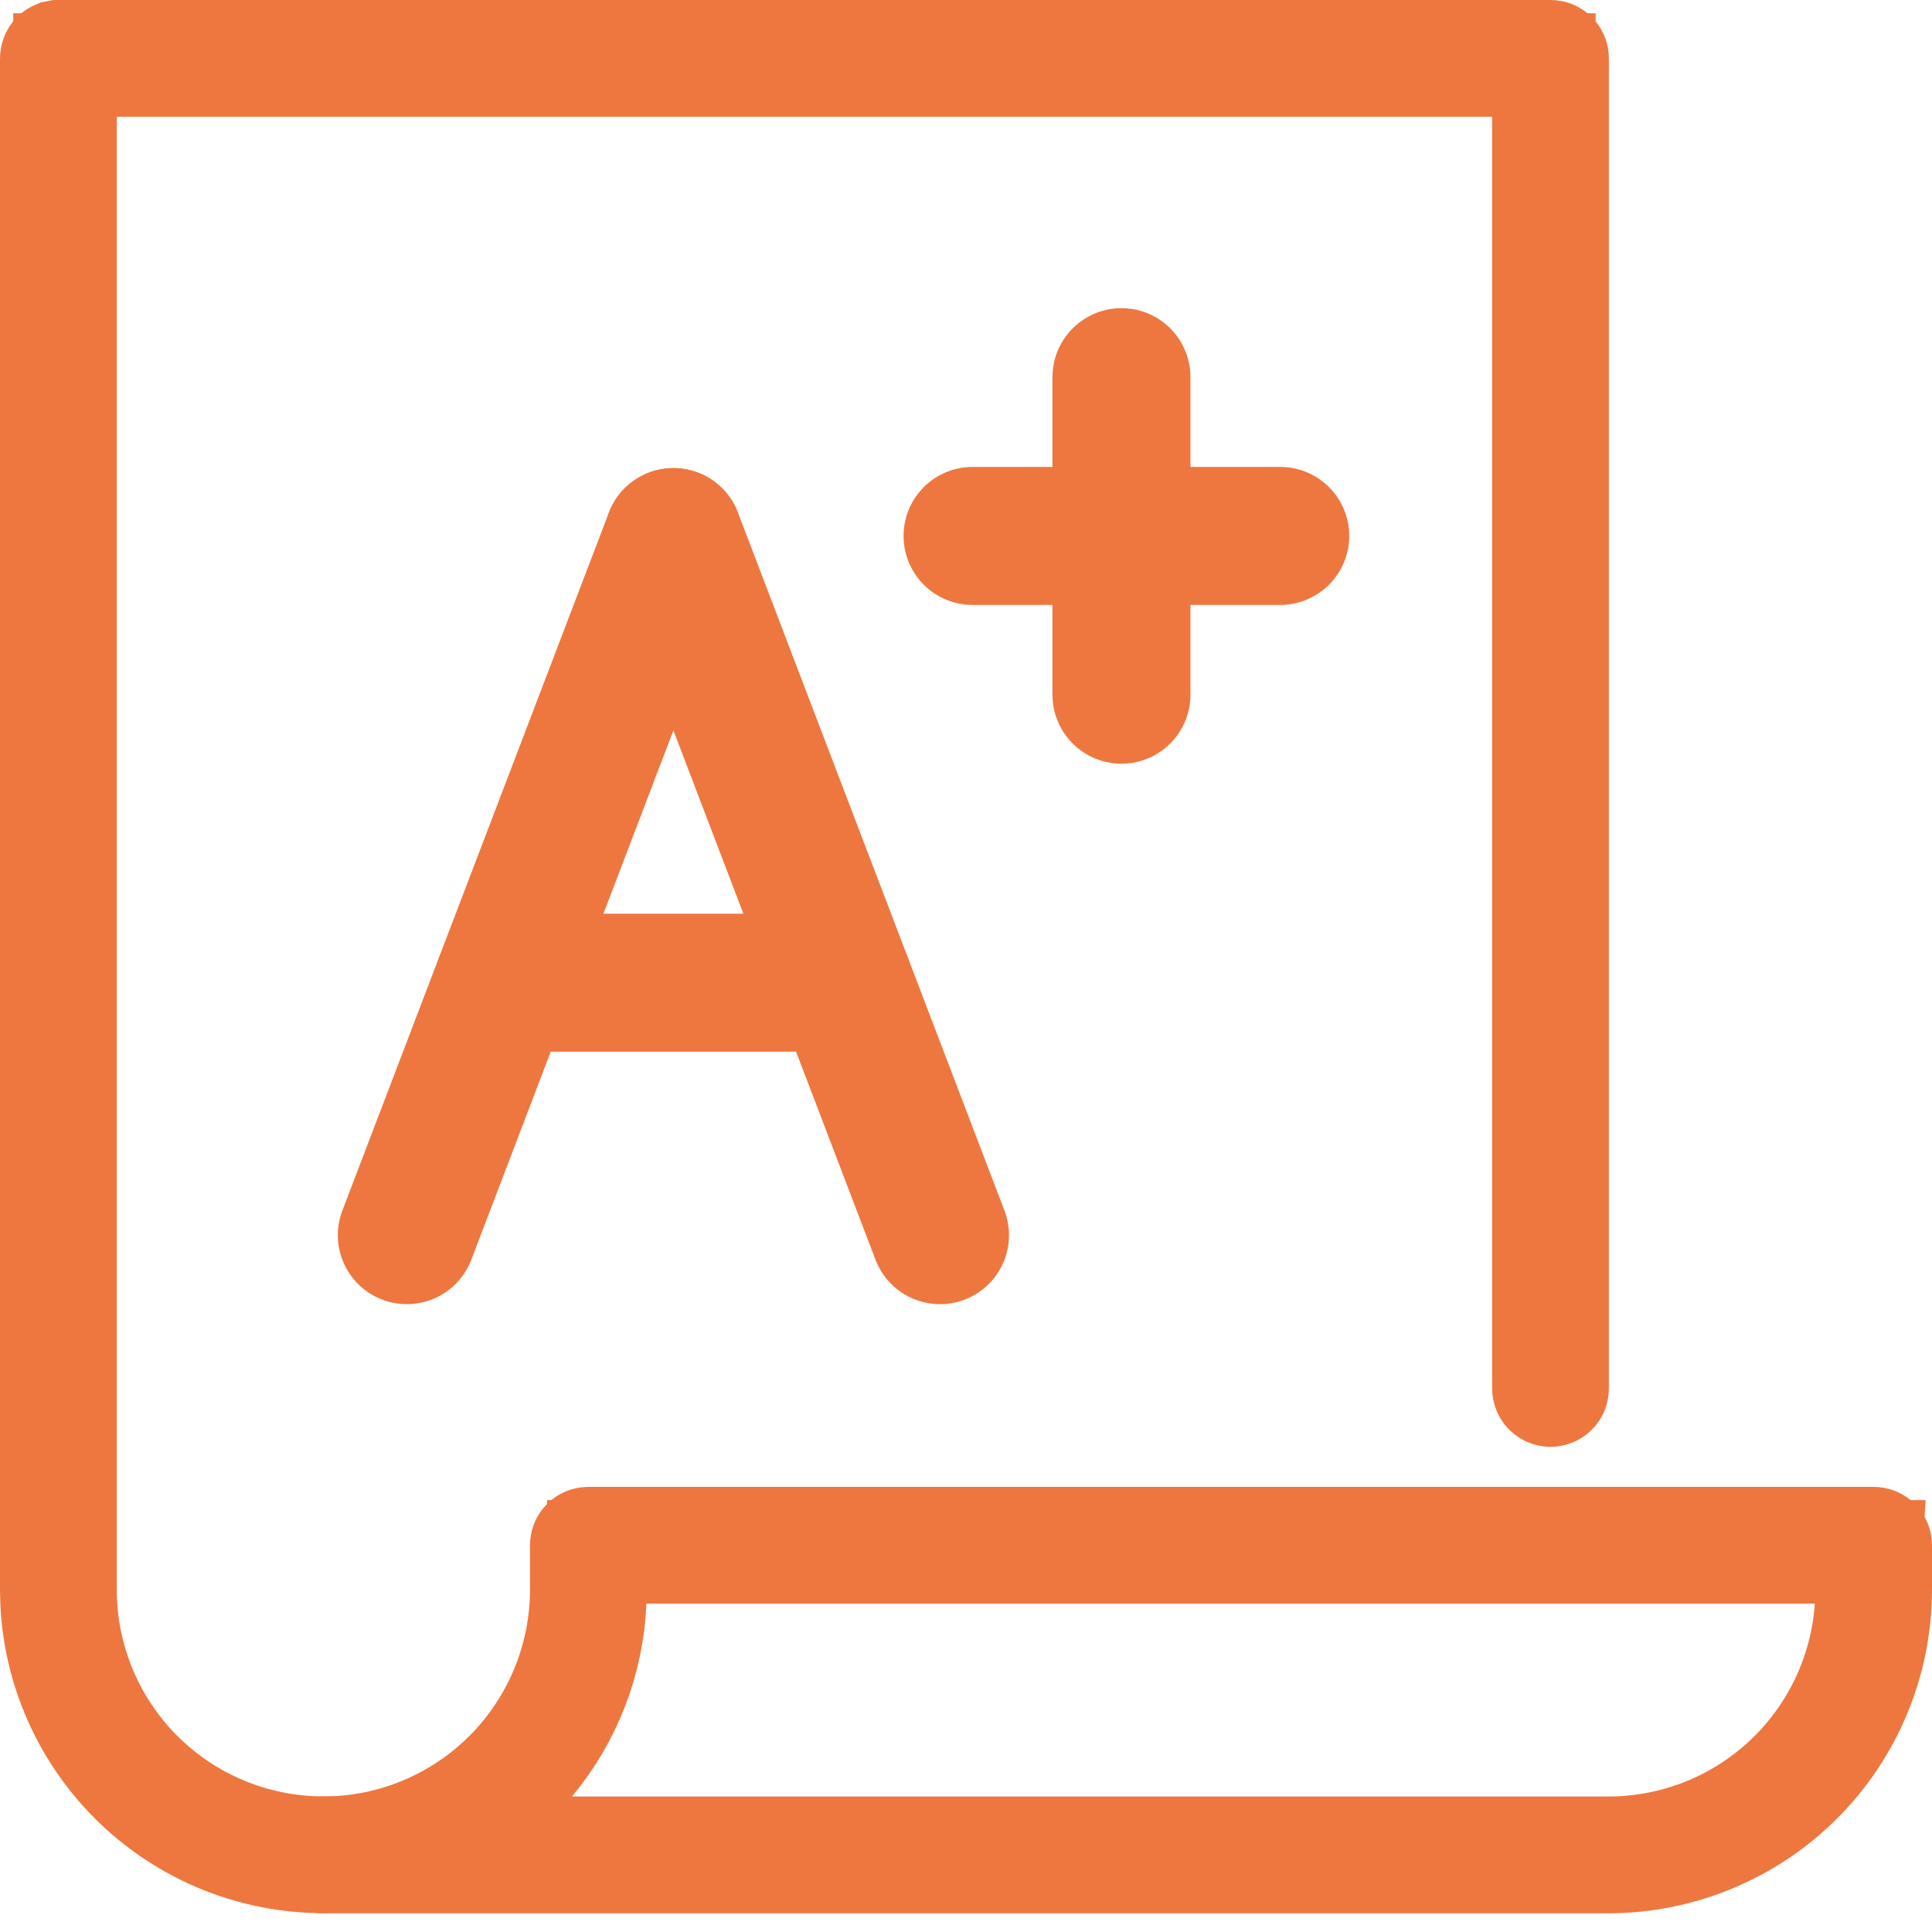 <svg width="28" height="28" viewBox="0 0 28 28" fill="none" xmlns="http://www.w3.org/2000/svg">
<path d="M0.846 0.75H22.472C22.497 0.75 22.521 0.76 22.539 0.778C22.557 0.796 22.567 0.82 22.567 0.846V20.121C22.567 20.134 22.565 20.146 22.561 20.158C22.556 20.17 22.549 20.181 22.54 20.19C22.531 20.199 22.52 20.206 22.509 20.211C22.497 20.216 22.484 20.219 22.472 20.219C22.459 20.219 22.446 20.216 22.435 20.211C22.423 20.206 22.412 20.199 22.403 20.19C22.394 20.181 22.387 20.17 22.382 20.158C22.377 20.146 22.375 20.134 22.375 20.121V0.942H0.942V23.043C0.944 24.035 1.338 24.987 2.04 25.689C2.74 26.389 3.689 26.782 4.679 26.785V26.786C4.704 26.786 4.728 26.797 4.746 26.814C4.764 26.832 4.774 26.857 4.774 26.882C4.774 26.907 4.764 26.932 4.746 26.95C4.729 26.968 4.705 26.977 4.68 26.977C3.639 26.974 2.641 26.56 1.904 25.823C1.213 25.131 0.804 24.209 0.755 23.236L0.75 23.041V0.846C0.75 0.82 0.76 0.796 0.778 0.778C0.787 0.769 0.798 0.762 0.81 0.757L0.846 0.75Z" fill="#505E81" stroke="#EE773F" stroke-width="1.5"/>
<path d="M8.526 22.299H27.154C27.18 22.299 27.204 22.309 27.222 22.327C27.24 22.345 27.25 22.369 27.25 22.395V23.042C27.248 24.085 26.833 25.085 26.096 25.823C25.358 26.561 24.356 26.977 23.312 26.979H4.679C4.666 26.979 4.653 26.975 4.642 26.971C4.63 26.966 4.619 26.959 4.61 26.95C4.601 26.941 4.595 26.931 4.59 26.919C4.585 26.907 4.582 26.895 4.582 26.882C4.582 26.869 4.585 26.856 4.59 26.845C4.595 26.833 4.601 26.822 4.61 26.814C4.619 26.805 4.63 26.798 4.642 26.793C4.653 26.788 4.666 26.786 4.679 26.786H4.688C5.68 26.785 6.631 26.39 7.333 25.689C8.035 24.987 8.429 24.035 8.431 23.043V22.395C8.431 22.369 8.44 22.345 8.458 22.327C8.476 22.309 8.501 22.299 8.526 22.299ZM8.619 23.21C8.583 24.07 8.265 24.895 7.713 25.556L6.686 26.786H23.314C24.264 26.785 25.178 26.424 25.871 25.775C26.564 25.127 26.985 24.239 27.05 23.292L27.105 22.491H8.649L8.619 23.21Z" fill="#505E81" stroke="#EE773F" stroke-width="1.5"/>
<path d="M5.896 17.901L9.759 7.784" stroke="#EE773F" stroke-width="2" stroke-linecap="round" stroke-linejoin="round"/>
<path d="M13.623 17.901L9.76 7.784" stroke="#EE773F" stroke-width="2" stroke-linecap="round" stroke-linejoin="round"/>
<path d="M12.226 14.242H7.294" stroke="#EE773F" stroke-width="2" stroke-linecap="round" stroke-linejoin="round"/>
<path d="M16.253 5.466V10.068" stroke="#EE773F" stroke-width="2" stroke-linecap="round" stroke-linejoin="round"/>
<path d="M18.554 7.767H14.095" stroke="#EE773F" stroke-width="2" stroke-linecap="round" stroke-linejoin="round"/>
</svg>
